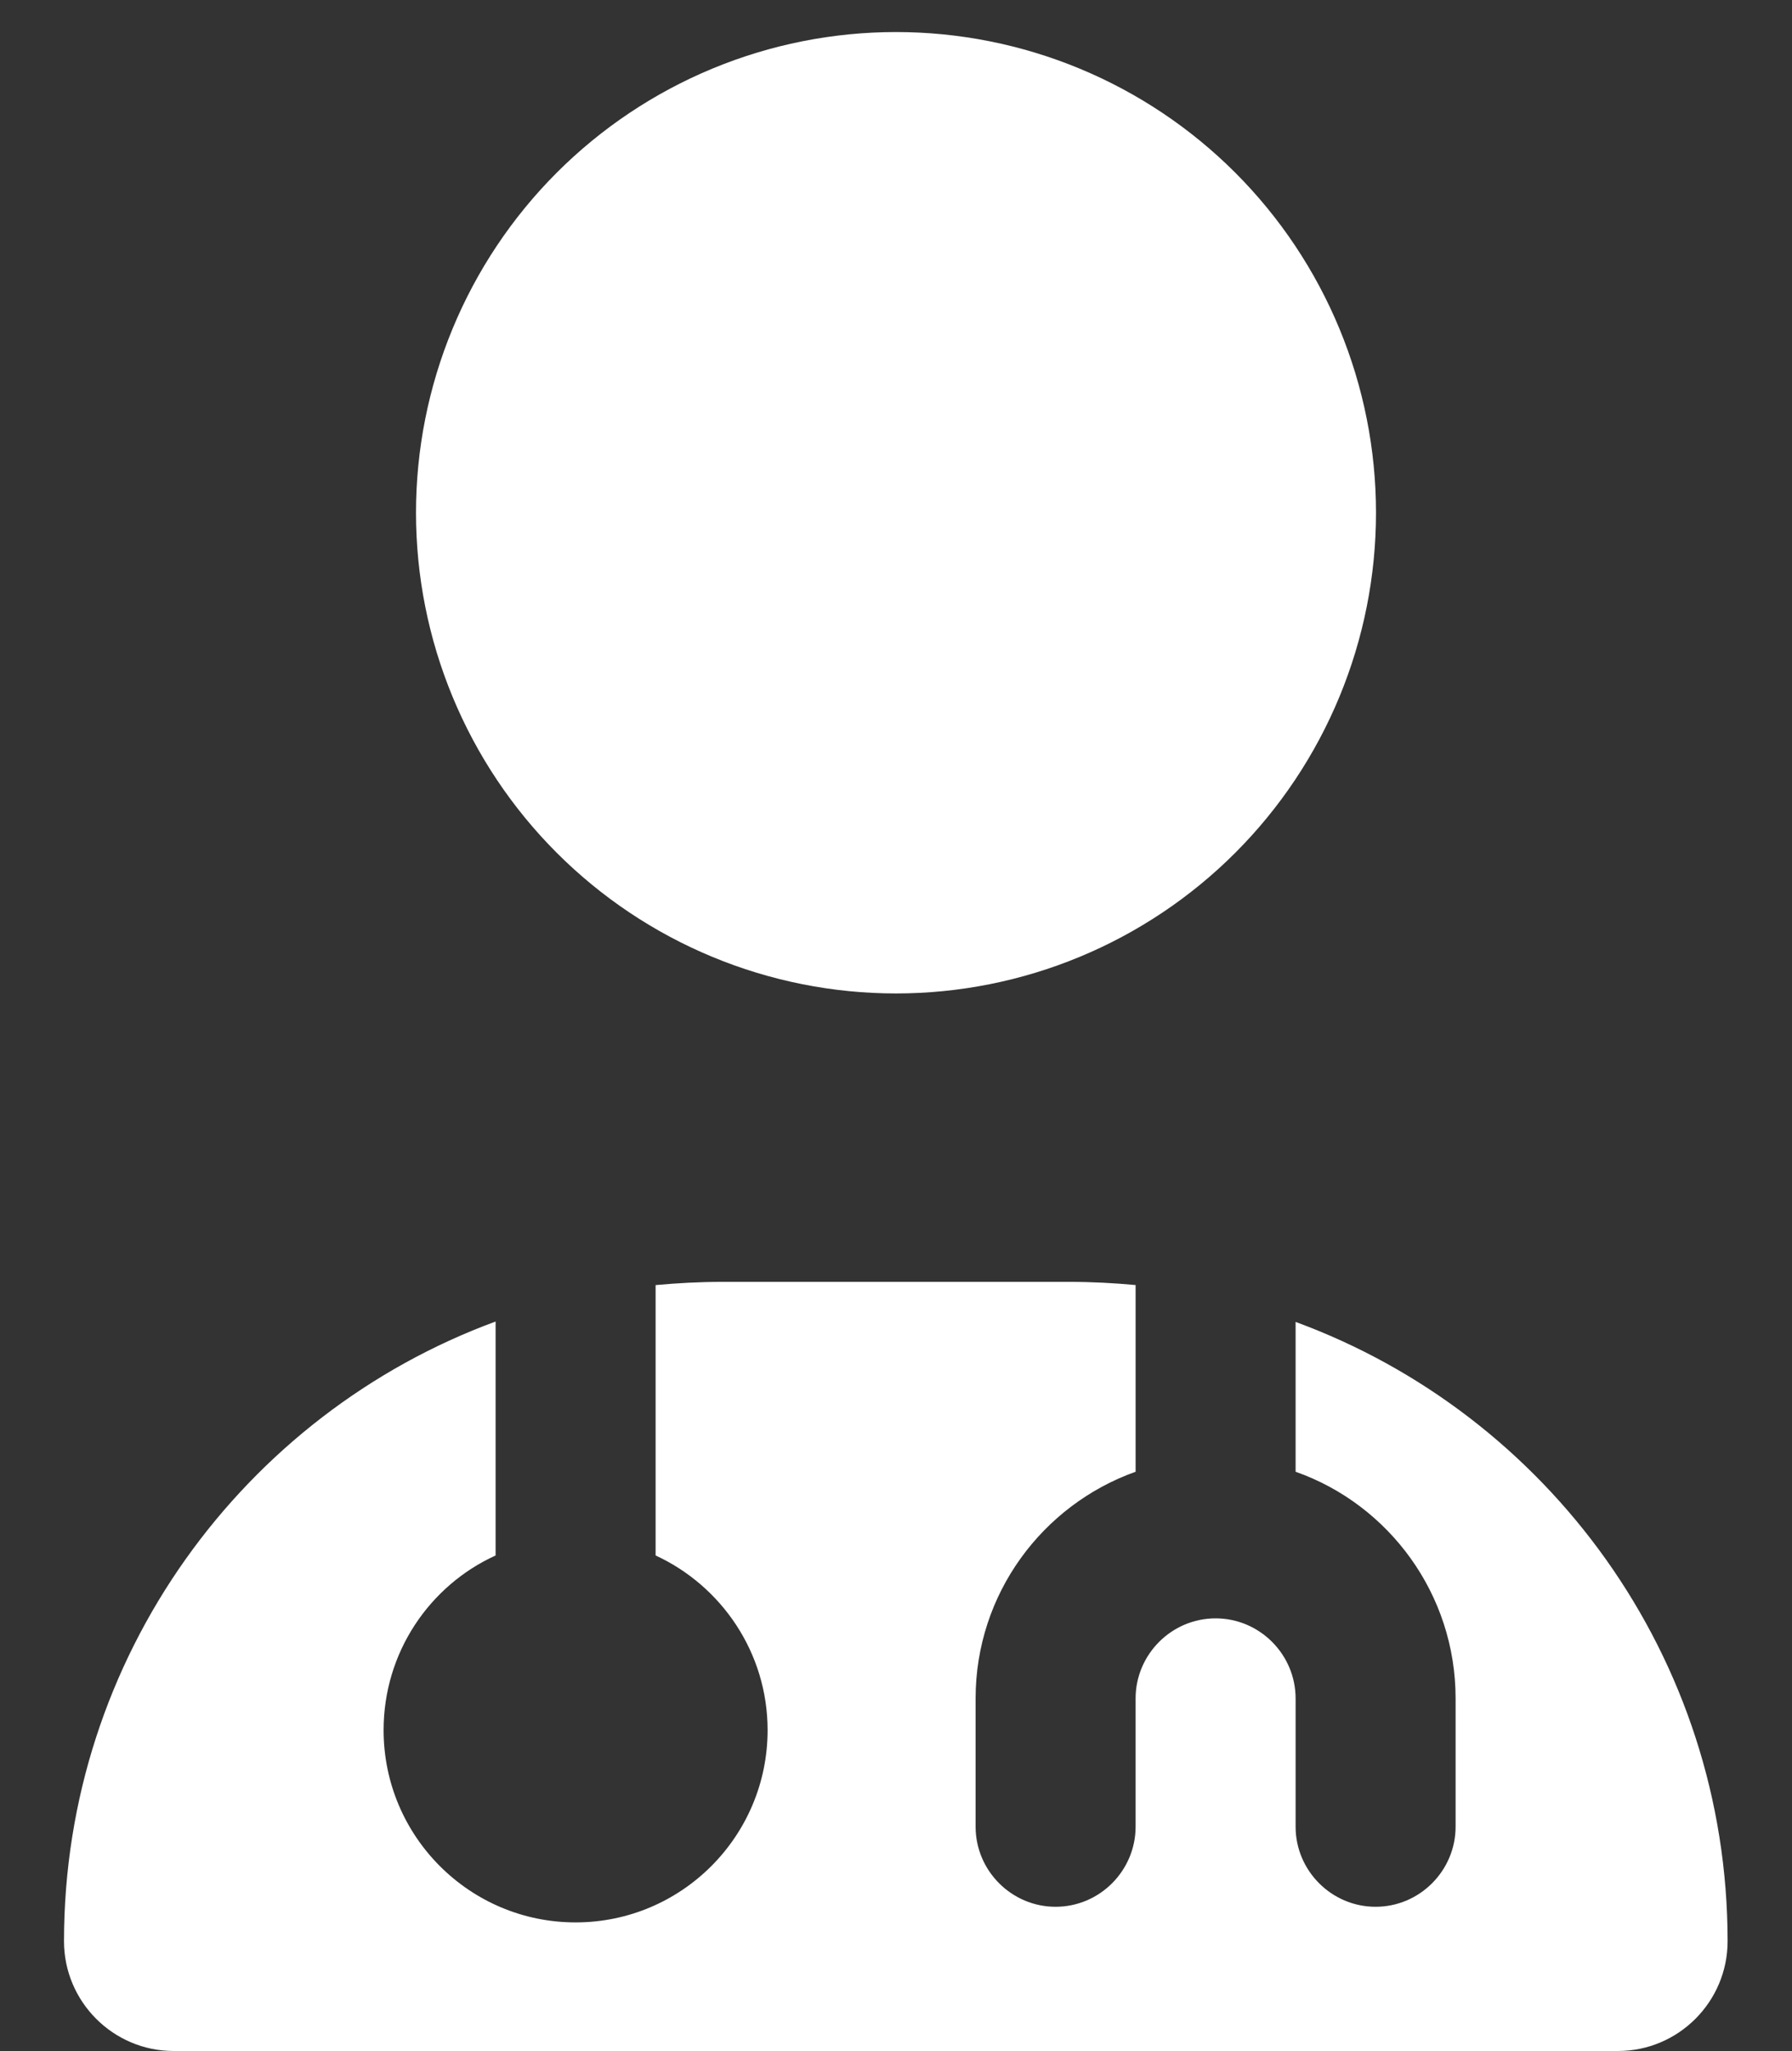 <svg width="464" height="531" viewBox="0 0 464 531" fill="none" xmlns="http://www.w3.org/2000/svg">
<rect x="0" y="0" width="464" height="531" fill="#333333" stroke="none"/>
<path d="M232 8.297C215.679 8.297 199.517 11.516 184.438 17.77C169.359 24.025 155.658 33.192 144.117 44.748C132.576 56.305 123.421 70.025 117.175 85.124C110.929 100.223 107.714 116.407 107.714 132.75C107.714 149.093 110.929 165.277 117.175 180.376C123.421 195.475 132.576 209.195 144.117 220.752C155.658 232.308 169.359 241.475 184.438 247.73C199.517 253.984 215.679 257.203 232 257.203C248.321 257.203 264.483 253.984 279.562 247.73C294.641 241.475 308.342 232.308 319.883 220.752C331.424 209.195 340.579 195.475 346.825 180.376C353.071 165.277 356.286 149.093 356.286 132.75C356.286 116.407 353.071 100.223 346.825 85.124C340.579 70.025 331.424 56.305 319.883 44.748C308.342 33.192 294.641 24.025 279.562 17.77C264.483 11.516 248.321 8.297 232 8.297ZM294.143 332.705C288.55 332.186 282.75 331.875 276.95 331.875H186.947C181.147 331.875 175.45 332.186 169.754 332.705V402.71C186.843 410.592 198.754 427.911 198.754 447.928C198.754 475.411 176.486 497.709 149.039 497.709C121.593 497.709 99.325 475.411 99.325 447.928C99.325 427.808 111.236 410.488 128.325 402.71V342.142C63.179 366.1 16.572 428.948 16.572 502.583C16.572 518.244 29.311 531 44.95 531H418.946C434.586 531 447.325 518.244 447.325 502.583C447.325 428.948 400.718 366.203 335.468 342.246V381.034C359.6 389.538 376.896 412.666 376.896 439.734V472.922C376.896 484.33 367.575 493.664 356.182 493.664C344.789 493.664 335.468 484.33 335.468 472.922V439.734C335.468 428.326 326.146 418.992 314.754 418.992C303.361 418.992 294.039 428.326 294.039 439.734V472.922C294.039 484.33 284.718 493.664 273.325 493.664C261.932 493.664 252.611 484.33 252.611 472.922V439.734C252.611 412.666 269.907 389.642 294.039 381.034V332.705H294.143Z" fill="white"/>
</svg>
